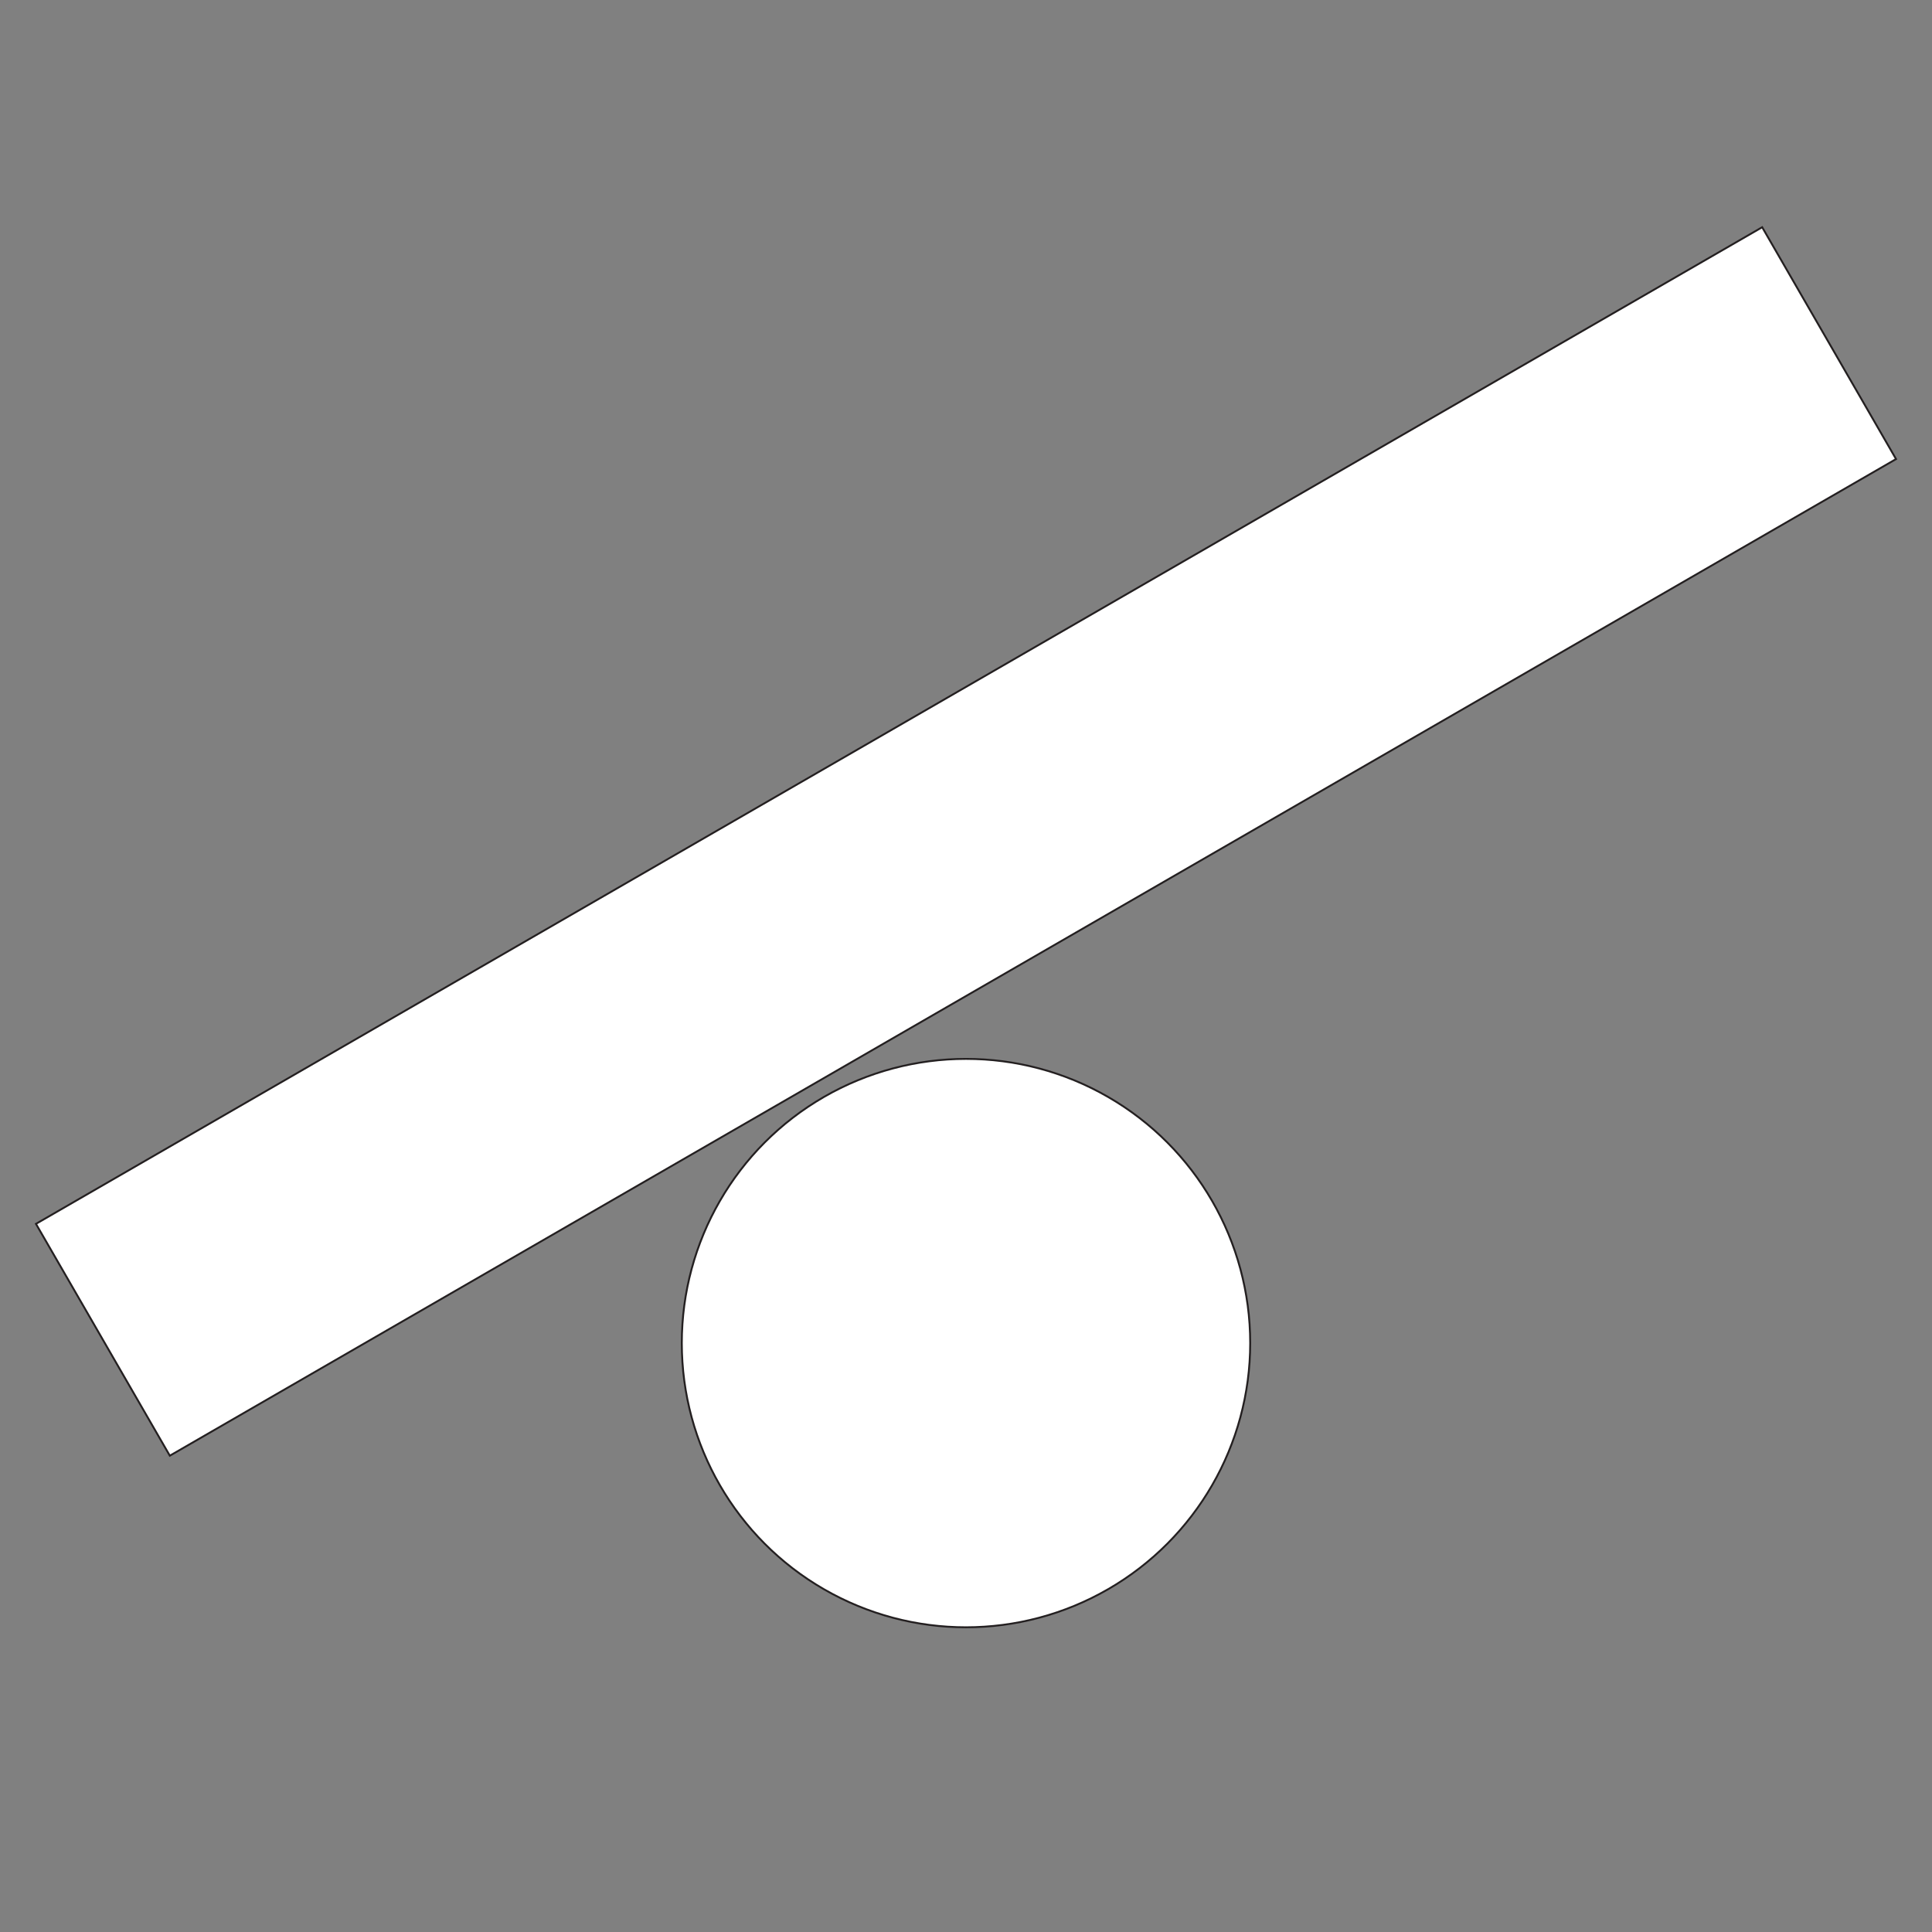<?xml version="1.0" encoding="UTF-8"?>
<svg id="Layer_1" xmlns="http://www.w3.org/2000/svg" viewBox="0 0 1025 1025">
  <rect x="0" y="0" width="1025" height="1025" fill="#808080" stroke="none"/>
  <defs>
    <style>
      .cls-1 {
        fill: #fff;
        stroke: #231f20;
        stroke-linecap: round;
        stroke-miterlimit: 10;
      }
    </style>
  </defs>
  <circle class="cls-1" cx="512.5" cy="712.56" r="150.78"/>
  <rect class="cls-1" x="-16.25" y="375.41" width="1057.5" height="142.03" transform="translate(-154.55 316.06) rotate(-30)"/>
</svg>